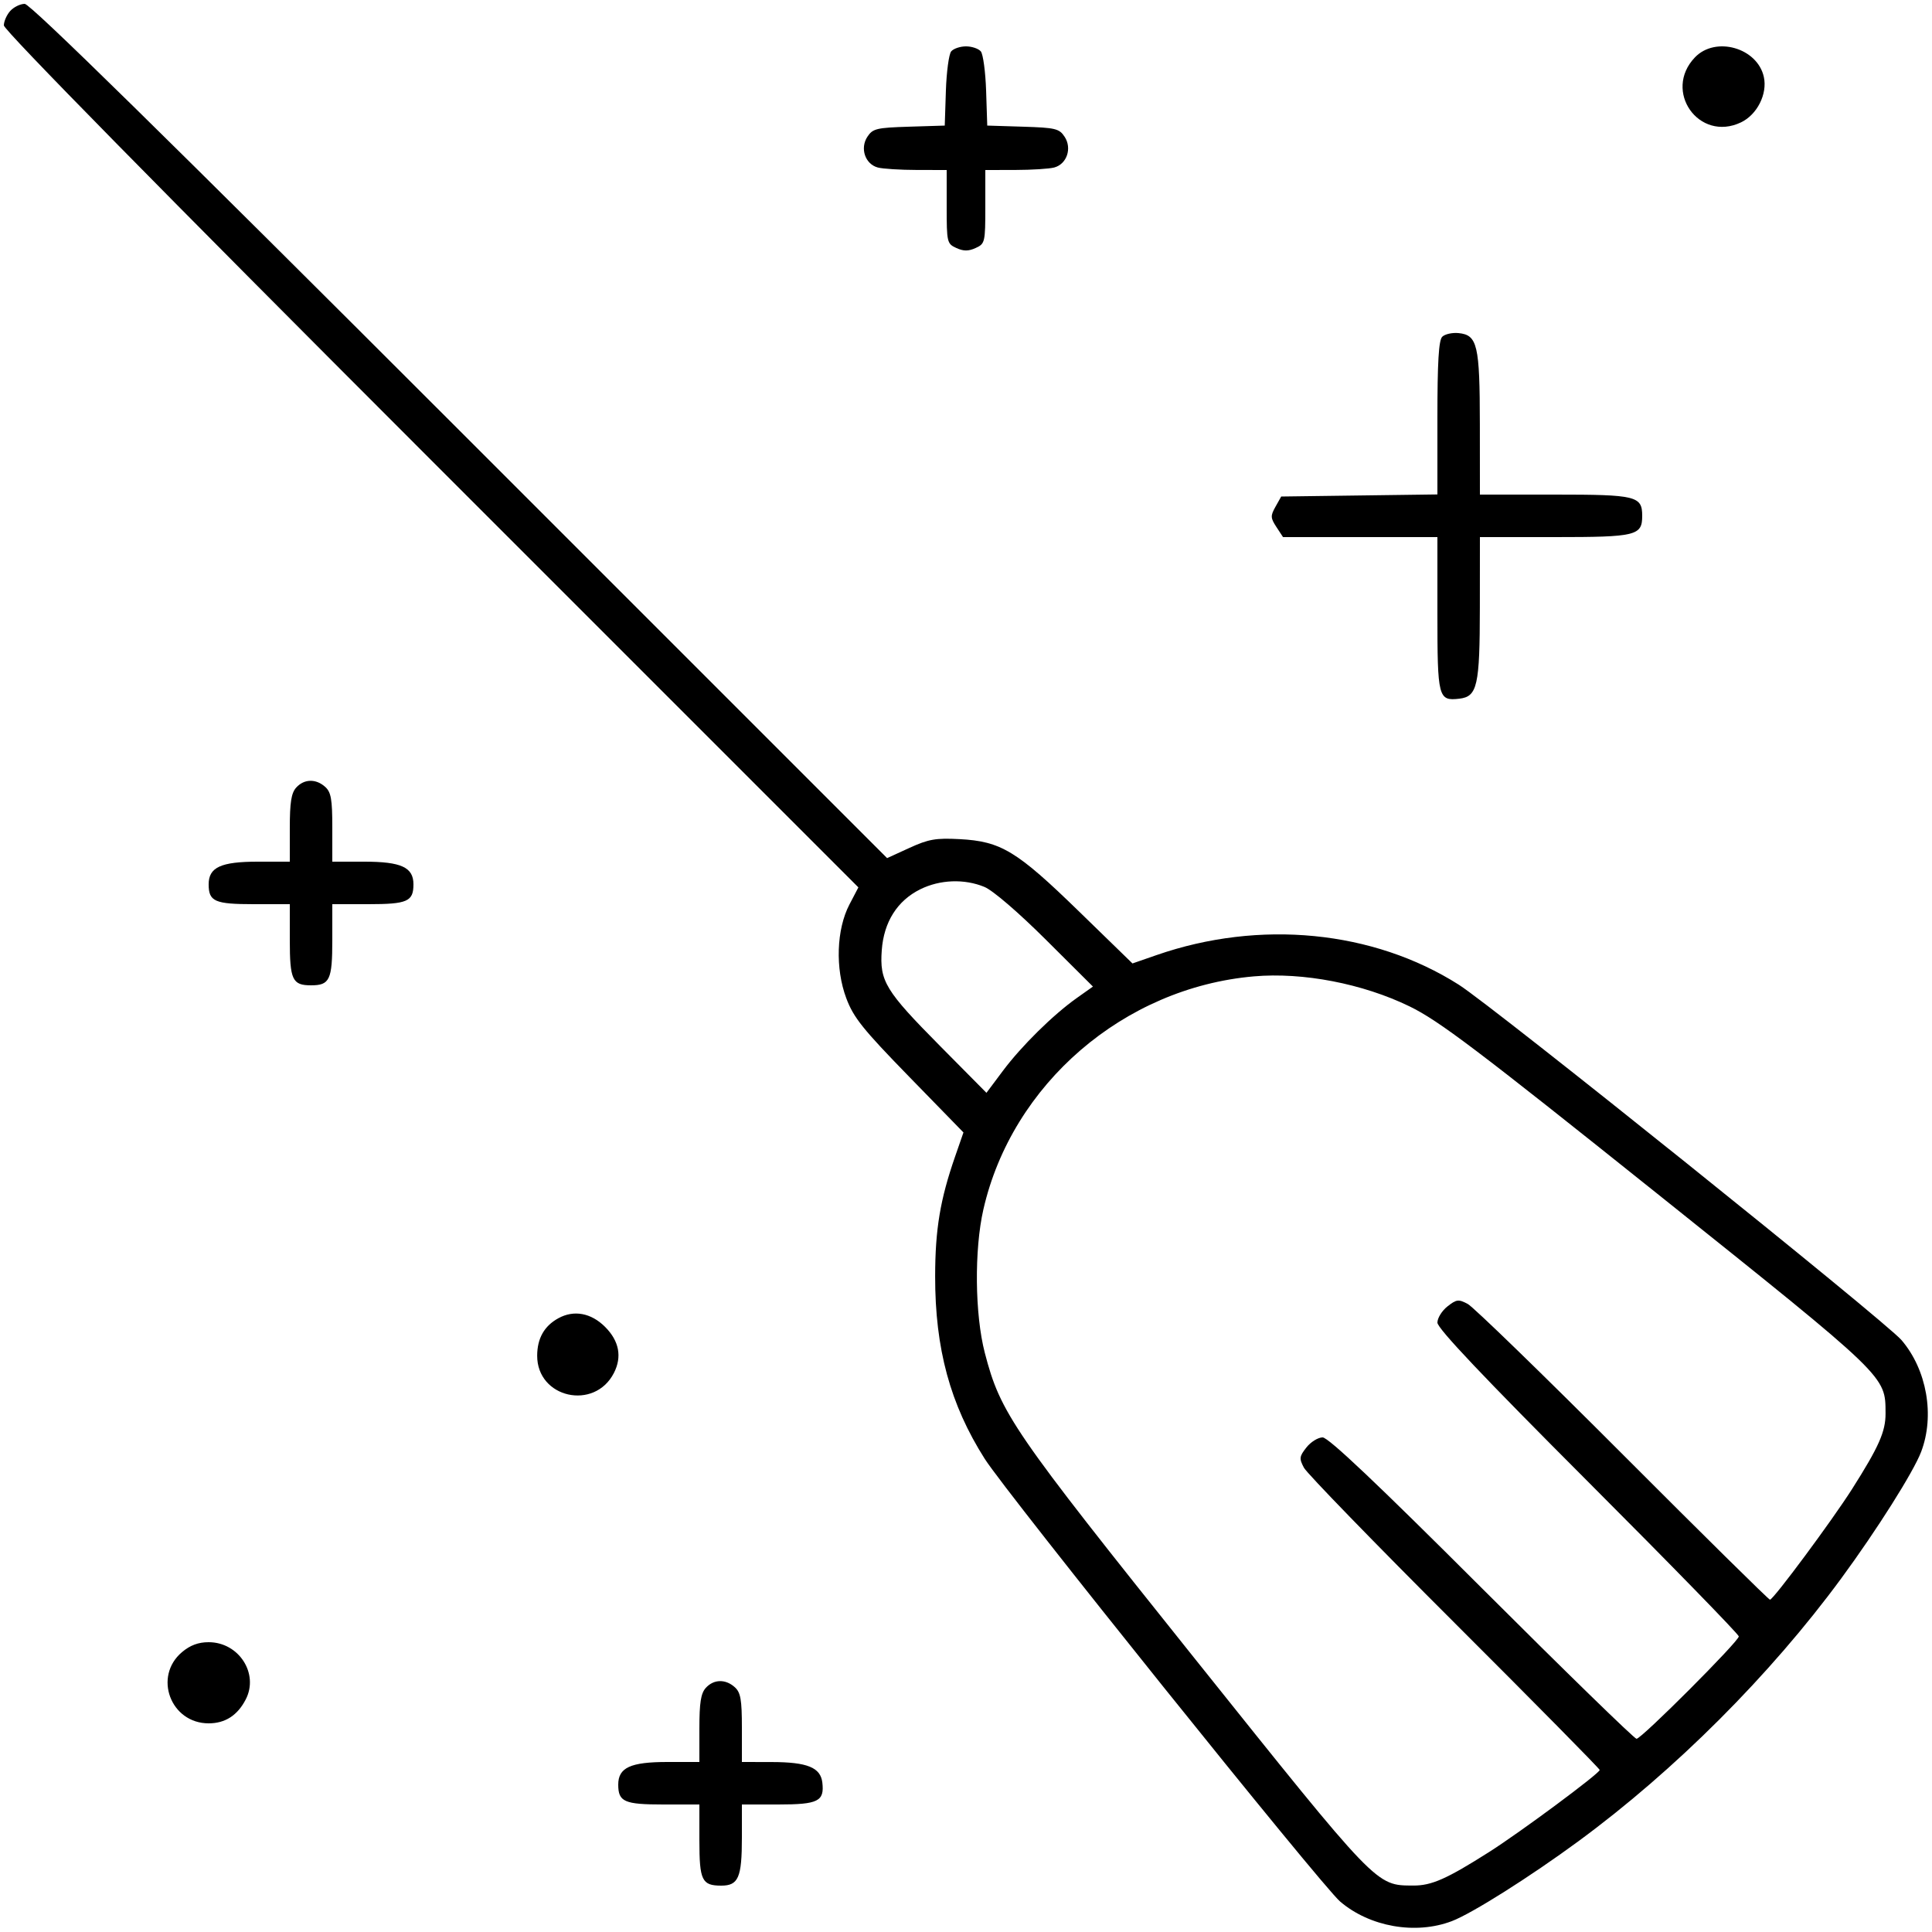 <svg xmlns="http://www.w3.org/2000/svg" viewBox="0 0 500 500" version="1.1">
	<path d="M 2.655 2.829 C 1.745 3.835, 1 5.521, 1 6.577 C 1 7.792, 41.614 49.112, 111.575 119.075 L 222.149 229.652 219.837 234.076 C 216.467 240.522, 216.129 250.654, 219.026 258.364 C 220.903 263.360, 223.306 266.359, 235.285 278.653 L 249.342 293.079 247.185 299.290 C 243.313 310.436, 242.030 318.128, 242.015 330.292 C 241.991 349.052, 245.908 363.470, 254.850 377.546 C 260.606 386.606, 341.961 487.955, 346.809 492.104 C 354.485 498.674, 366.357 500.760, 375.739 497.187 C 380.941 495.205, 395.921 485.748, 408.502 476.504 C 433.501 458.135, 458.135 433.501, 476.504 408.502 C 485.748 395.921, 495.205 380.941, 497.187 375.739 C 500.760 366.357, 498.674 354.485, 492.104 346.809 C 487.955 341.961, 386.606 260.606, 377.546 254.850 C 355.405 240.784, 326.007 237.904, 299.292 247.184 L 293.084 249.340 279.201 235.837 C 263.124 220.198, 259.041 217.729, 248.321 217.166 C 242.190 216.844, 240.298 217.175, 235.363 219.434 L 229.583 222.080 119.040 111.540 C 42.726 35.229, 7.848 1, 6.403 1 C 5.252 1, 3.565 1.823, 2.655 2.829 M 246.164 13.302 C 245.570 14.018, 244.952 18.631, 244.792 23.552 L 244.500 32.500 235.248 32.788 C 226.829 33.049, 225.860 33.284, 224.472 35.403 C 222.514 38.391, 223.901 42.473, 227.173 43.350 C 228.453 43.692, 232.988 43.979, 237.250 43.986 L 245 44 245 53.521 C 245 62.707, 245.088 63.083, 247.500 64.182 C 249.370 65.034, 250.630 65.034, 252.500 64.182 C 254.912 63.083, 255 62.707, 255 53.521 L 255 44 262.750 43.986 C 267.012 43.979, 271.547 43.692, 272.827 43.350 C 276.099 42.473, 277.486 38.391, 275.528 35.403 C 274.140 33.284, 273.171 33.049, 264.752 32.788 L 255.500 32.500 255.208 23.552 C 255.048 18.631, 254.430 14.018, 253.836 13.302 C 253.241 12.586, 251.515 12, 250 12 C 248.485 12, 246.759 12.586, 246.164 13.302 M 438.650 14.844 C 430.287 23.573, 439.694 36.854, 450.568 31.669 C 454.748 29.676, 457.448 24.315, 456.483 19.923 C 454.823 12.366, 443.982 9.278, 438.650 14.844 M 373.245 87.155 C 372.336 88.064, 372 93.731, 372 108.179 L 372 127.959 351.787 128.229 L 331.575 128.500 330.097 131.135 C 328.771 133.498, 328.796 134.039, 330.333 136.385 L 332.046 139 352.023 139 L 372 139 372 158.878 C 372 180.577, 372.226 181.451, 377.666 180.822 C 382.337 180.282, 382.969 177.484, 382.985 157.250 L 383 139 402.429 139 C 423.457 139, 425 138.624, 425 133.500 C 425 128.376, 423.457 128, 402.429 128 L 383 128 382.985 109.750 C 382.969 89.279, 382.362 86.689, 377.472 86.205 C 375.832 86.043, 373.930 86.470, 373.245 87.155 M 76.655 203.829 C 75.383 205.234, 75 207.663, 75 214.329 L 75 223 66.723 223 C 57.166 223, 54 224.458, 54 228.857 C 54 233.310, 55.571 234, 65.700 234 L 75 234 75 243.300 C 75 253.589, 75.664 255, 80.500 255 C 85.336 255, 86 253.589, 86 243.300 L 86 234 95.300 234 C 105.429 234, 107 233.310, 107 228.857 C 107 224.458, 103.834 223, 94.277 223 L 86 223 86 214.155 C 86 206.856, 85.680 205.021, 84.171 203.655 C 81.772 201.484, 78.713 201.555, 76.655 203.829 M 238.168 230.146 C 232.211 233.094, 228.728 238.609, 228.199 245.930 C 227.620 253.934, 229.119 256.398, 243.247 270.661 L 255.293 282.822 259.526 277.161 C 264.358 270.699, 272.561 262.611, 278.677 258.281 L 282.853 255.324 270.677 243.201 C 263.553 236.109, 256.957 230.439, 254.782 229.539 C 249.591 227.390, 243.269 227.621, 238.168 230.146 M 324.500 252.684 C 290.844 255.619, 261.904 280.555, 254.499 313 C 252.117 323.441, 252.284 340.188, 254.871 350.130 C 258.945 365.784, 261.972 370.193, 309.078 429.086 C 356.787 488.733, 356.012 487.928, 365.790 487.978 C 370.481 488.002, 374.411 486.263, 385.355 479.319 C 393.478 474.165, 414 458.939, 414 458.067 C 414 457.750, 397.096 440.617, 376.435 419.995 C 355.774 399.373, 338.236 381.308, 337.461 379.851 C 336.192 377.464, 336.255 376.945, 338.099 374.601 C 339.224 373.170, 341.112 372, 342.293 372 C 343.786 372, 356.345 383.890, 383.487 411 C 404.963 432.450, 422.982 450, 423.531 450 C 424.815 450, 450 424.788, 450 423.503 C 450 422.970, 432.450 404.963, 411 383.487 C 383.890 356.345, 372 343.786, 372 342.293 C 372 341.112, 373.170 339.224, 374.601 338.099 C 376.945 336.255, 377.464 336.192, 379.851 337.461 C 381.308 338.236, 399.373 355.774, 419.995 376.435 C 440.617 397.096, 457.750 414, 458.067 414 C 458.939 414, 474.165 393.478, 479.319 385.355 C 486.263 374.411, 488.002 370.481, 487.978 365.790 C 487.928 356.010, 488.746 356.797, 428.944 308.964 C 382.170 271.552, 372.369 264.140, 364.798 260.455 C 352.689 254.561, 337.210 251.576, 324.500 252.684 M 144.500 341.161 C 140.849 343.168, 139.045 346.352, 139.022 350.827 C 138.966 361.799, 153.847 365.163, 158.883 355.316 C 161.021 351.135, 160.235 347.035, 156.600 343.400 C 152.978 339.778, 148.516 338.952, 144.500 341.161 M 47.111 427.560 C 39.608 433.873, 44.139 446, 54 446 C 58.274 446, 61.458 443.949, 63.594 439.818 C 67.060 433.116, 61.805 425, 54 425 C 51.332 425, 49.221 425.784, 47.111 427.560 M 182.655 436.829 C 181.383 438.234, 181 440.663, 181 447.329 L 181 456 172.723 456 C 163.166 456, 160 457.458, 160 461.857 C 160 466.310, 161.571 467, 171.700 467 L 181 467 181 476.300 C 181 486.656, 181.651 488, 186.665 488 C 191.103 488, 192 485.909, 192 475.566 L 192 467 201.378 467 C 211.737 467, 213.383 466.185, 212.822 461.334 C 212.371 457.428, 208.940 456.032, 199.750 456.015 L 192 456 192 447.155 C 192 439.856, 191.680 438.021, 190.171 436.655 C 187.772 434.484, 184.713 434.555, 182.655 436.829" stroke="none" fill="currentColor" fill-rule="evenodd"></path>
</svg>